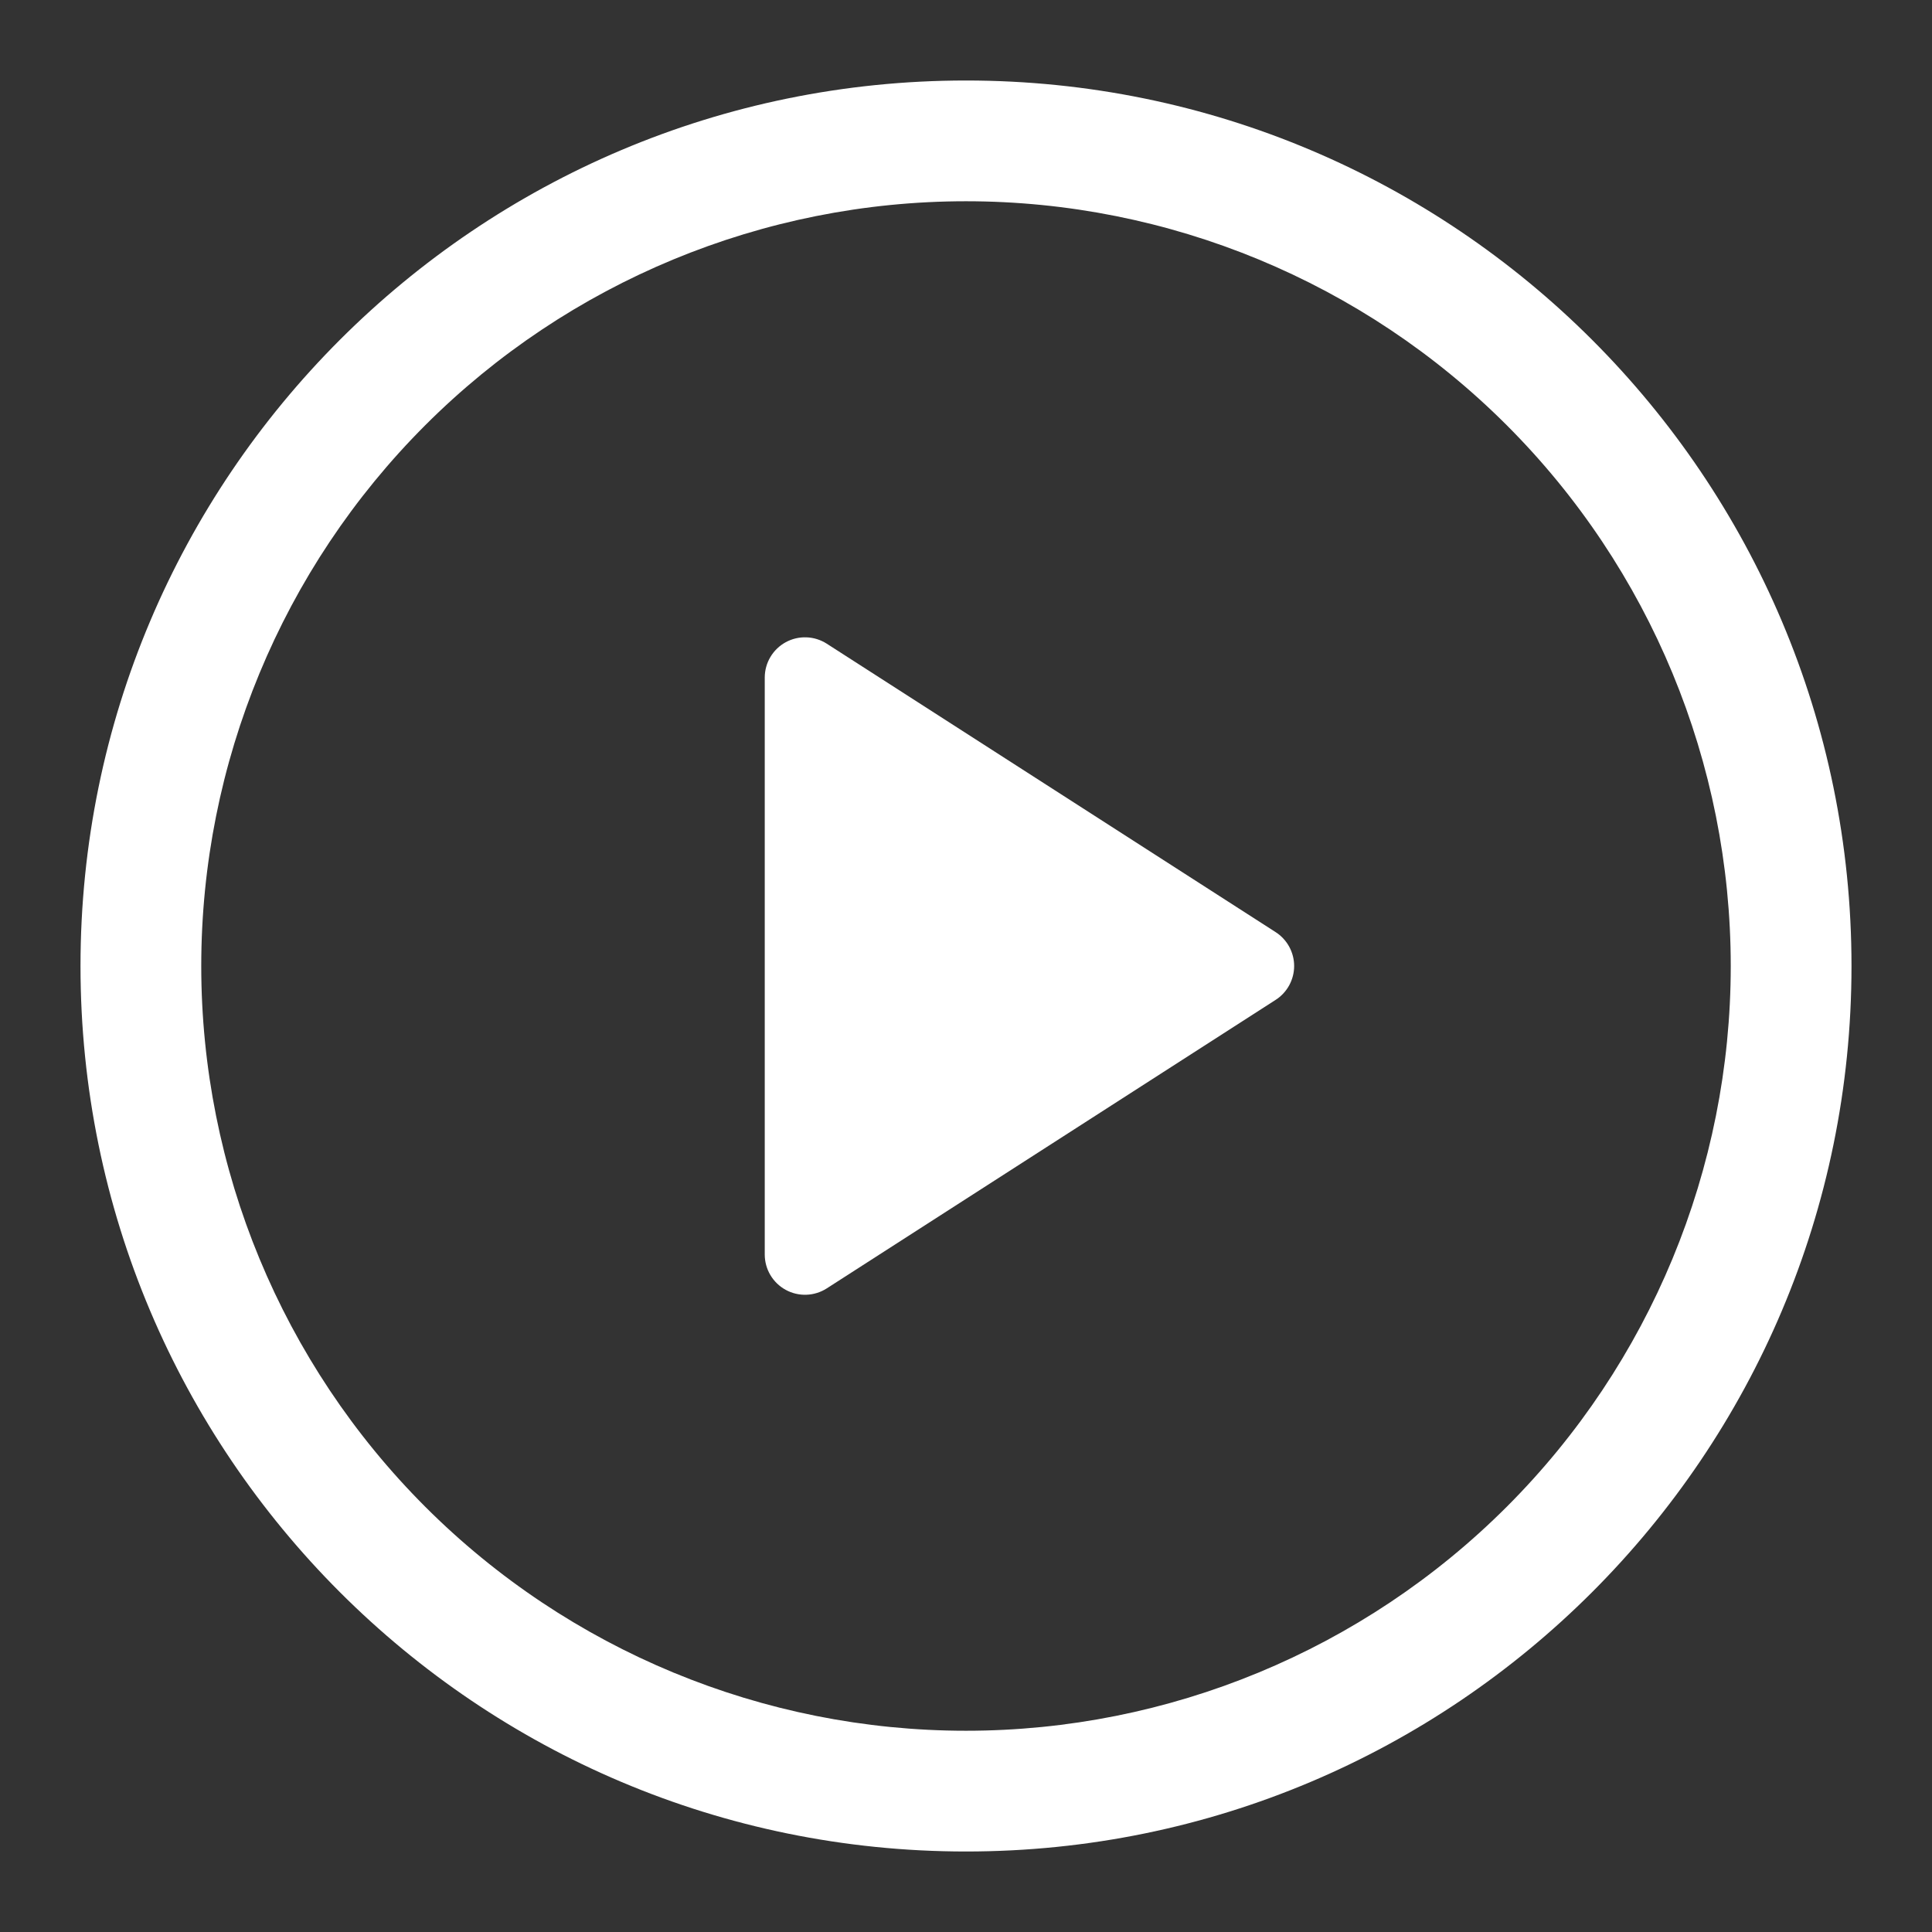 <svg xmlns="http://www.w3.org/2000/svg" width="138" height="138" viewBox="0 0 138 138" fill="none"><rect x="0" y="0" width="138" height="138" fill="#333333" stroke="none"/><path d="M54.625 89.608V48.392C54.626 47.877 54.765 47.37 55.029 46.927C55.293 46.484 55.671 46.12 56.123 45.873C56.576 45.626 57.087 45.505 57.602 45.524C58.117 45.542 58.618 45.699 59.053 45.977L91.115 66.579C91.52 66.84 91.855 67.198 92.086 67.621C92.317 68.044 92.439 68.518 92.439 69C92.439 69.482 92.317 69.957 92.086 70.38C91.855 70.803 91.52 71.161 91.115 71.421L59.053 92.029C58.618 92.307 58.117 92.464 57.602 92.482C57.087 92.501 56.576 92.38 56.123 92.133C55.671 91.886 55.293 91.522 55.029 91.079C54.765 90.636 54.626 90.13 54.625 89.614V89.608Z" fill="white"></path><path d="M5.75 69C5.75 34.069 34.069 5.75 69 5.75C103.931 5.75 132.25 34.069 132.25 69C132.25 103.931 103.931 132.25 69 132.25C34.069 132.25 5.75 103.931 5.75 69ZM69 14.375C54.513 14.375 40.618 20.13 30.374 30.374C20.13 40.618 14.375 54.513 14.375 69C14.375 83.487 20.13 97.382 30.374 107.626C40.618 117.87 54.513 123.625 69 123.625C83.487 123.625 97.382 117.87 107.626 107.626C117.87 97.382 123.625 83.487 123.625 69C123.625 54.513 117.87 40.618 107.626 30.374C97.382 20.13 83.487 14.375 69 14.375Z" fill="white"></path></svg>